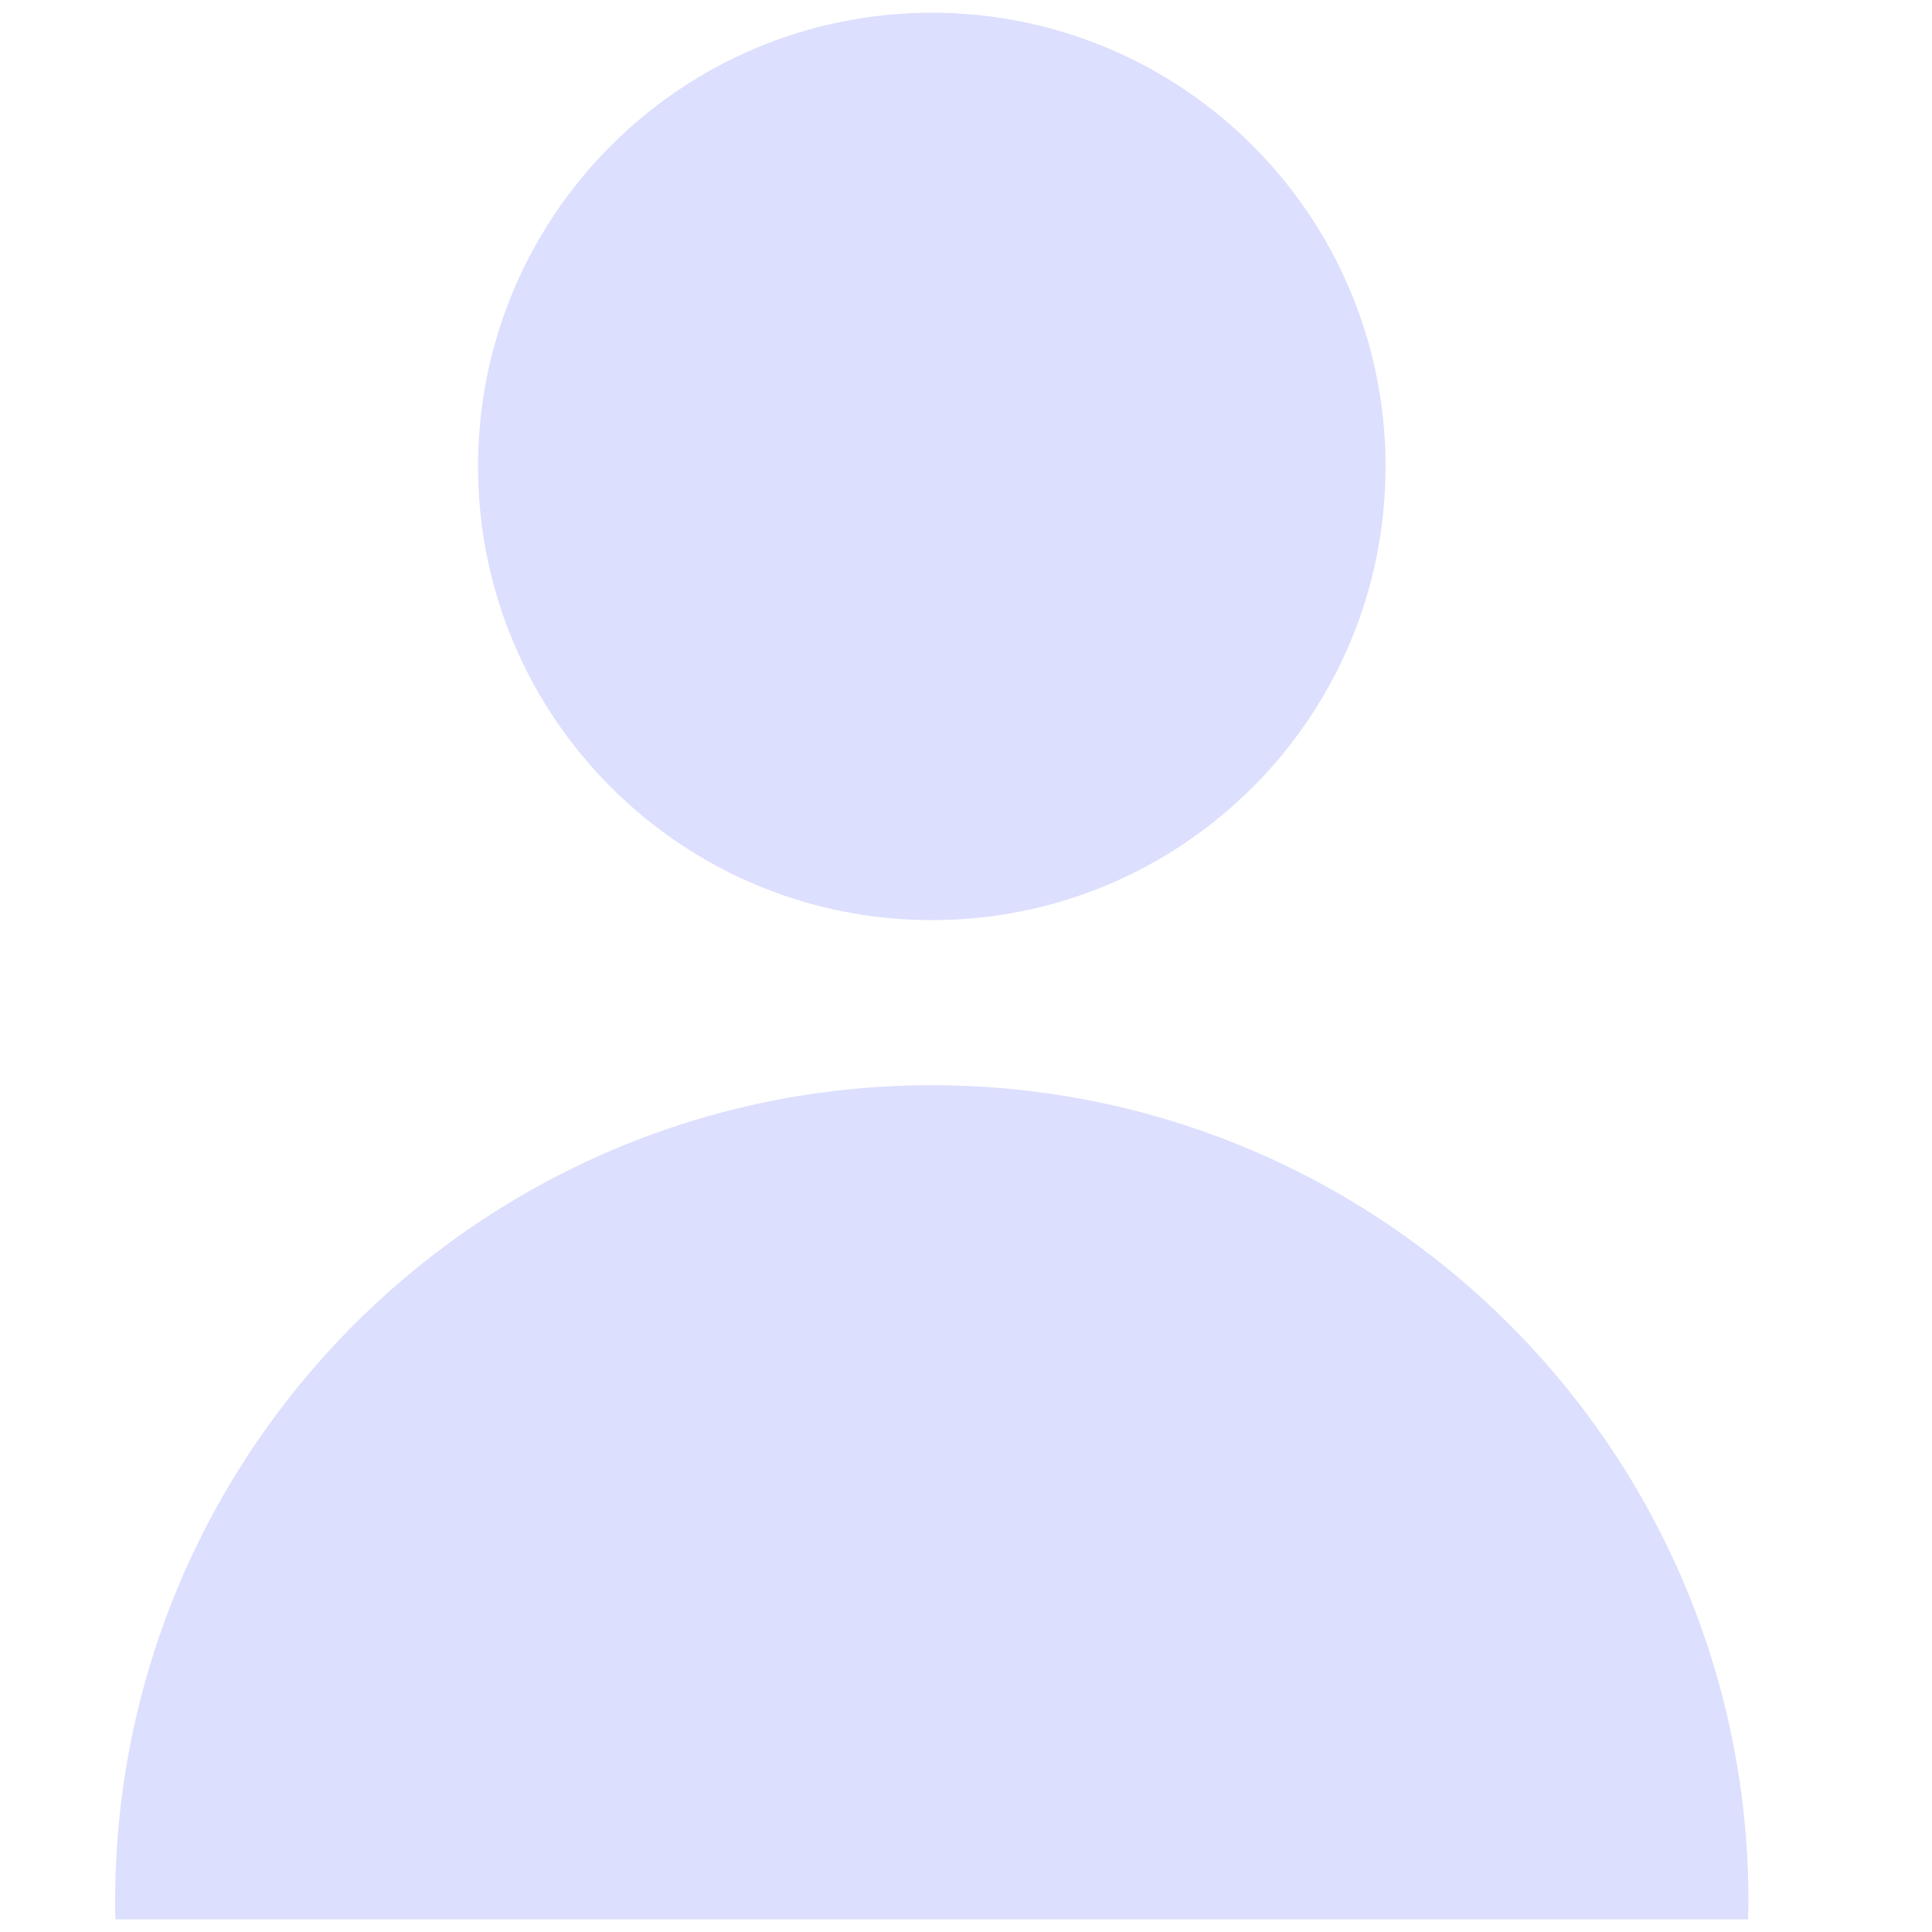 <svg width="20" height="20" viewBox="0 0 20 20" fill="none" xmlns="http://www.w3.org/2000/svg">
<path d="M9.646 9.525C12.24 9.525 14.343 7.423 14.343 4.829C14.343 2.234 12.24 0.132 9.646 0.132C7.052 0.132 4.949 2.234 4.949 4.829C4.949 7.423 7.052 9.525 9.646 9.525Z" fill="#DCDFFD"/>
<path d="M18.099 19.688C18.099 19.747 18.099 19.809 18.096 19.869H1.195C1.192 19.809 1.192 19.747 1.192 19.688C1.192 15.018 4.976 11.234 9.646 11.234C14.315 11.234 18.1 15.018 18.1 19.688H18.099Z" fill="#DCDFFD"/>
</svg>
